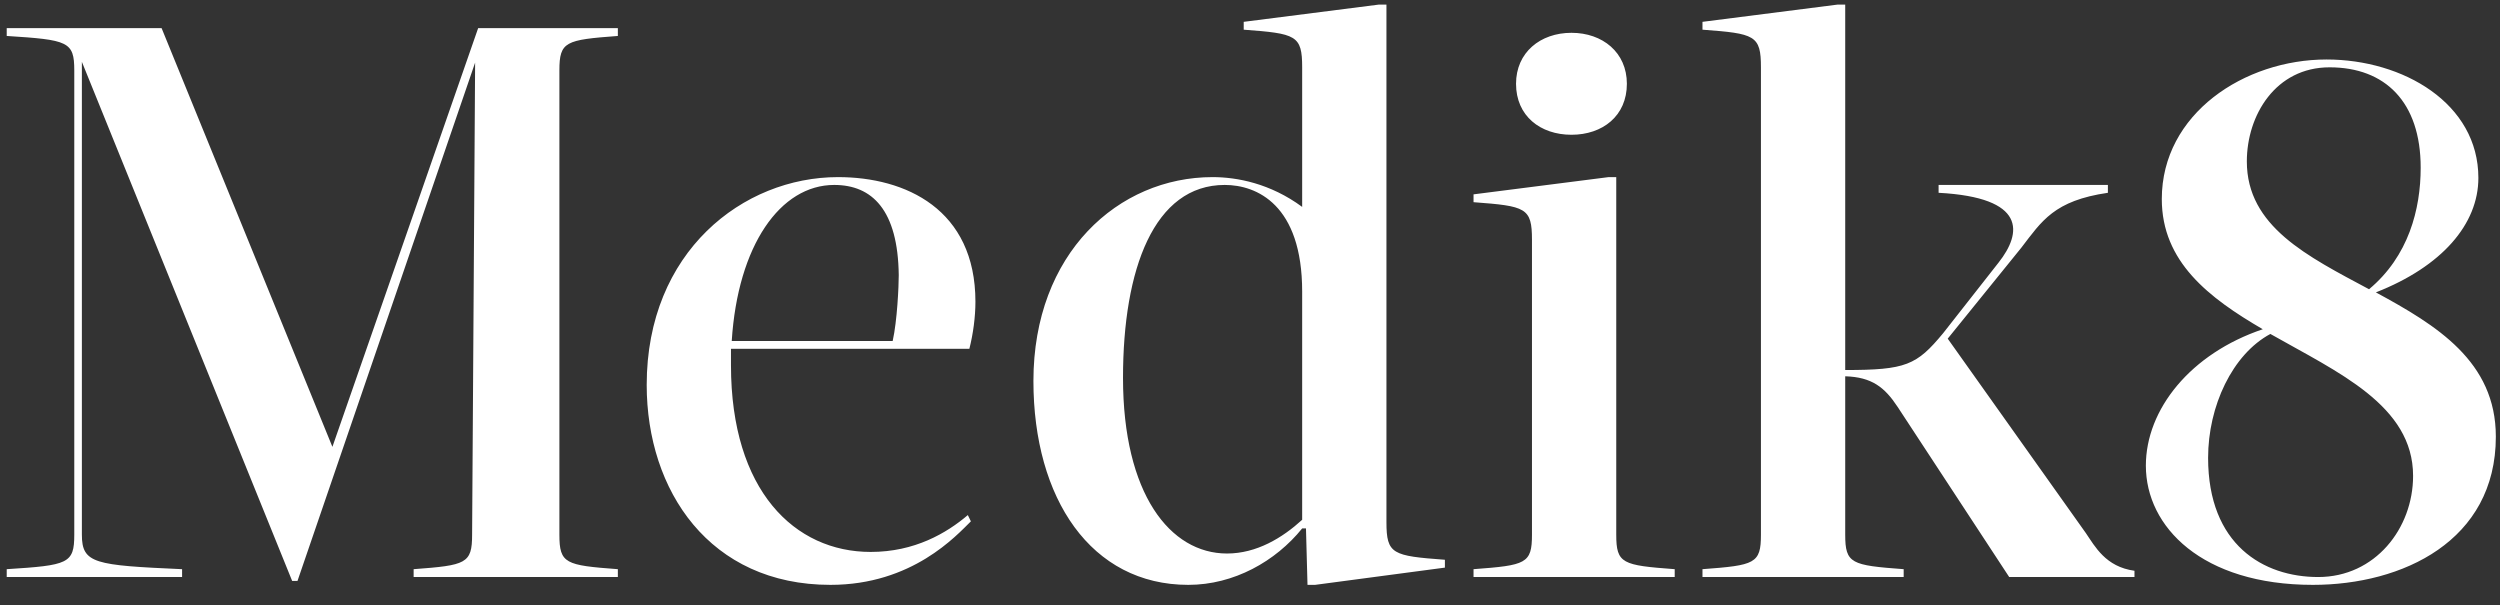 <svg width="128" height="31" viewBox="0 0 128 31" fill="none" xmlns="http://www.w3.org/2000/svg">
<rect x="0" y="0" width="128" height="31" fill="#333333" stroke="none"/>
<g clip-path="url(#clip0_579_161)">
<path d="M24.172 27.376C24.172 28.861 23.86 28.942 21.178 29.142V29.544H31.634V29.142C28.953 28.942 28.641 28.861 28.641 27.376V3.607C28.641 2.122 28.953 2.042 31.634 1.841V1.439H24.482L17.019 22.879L8.273 1.439H0.344V1.841C3.492 2.042 3.803 2.122 3.803 3.607V27.376C3.803 28.861 3.492 28.942 0.344 29.142V29.544H9.323V29.142C4.853 28.942 4.192 28.861 4.192 27.376V3.166L14.959 29.745H15.231L24.326 3.206L24.172 27.376ZM42.907 9.068C38.048 9.068 33.111 12.882 33.111 19.707C33.111 25.128 36.337 29.945 42.518 29.945C46.716 29.945 48.97 27.416 49.709 26.693L49.553 26.372C48.465 27.296 46.833 28.259 44.578 28.259C40.691 28.259 37.426 25.128 37.426 18.703V17.86H49.631C49.826 17.098 49.942 16.215 49.942 15.451C49.942 10.714 46.366 9.068 42.907 9.068ZM42.712 9.469C44.656 9.469 45.977 10.754 46.016 14.087C46.016 14.648 45.938 16.415 45.705 17.459H37.465C37.776 12.561 39.952 9.469 42.712 9.469ZM62.823 28.34C59.908 28.34 57.498 25.288 57.498 19.346C57.498 13.765 59.092 9.469 62.706 9.469C64.339 9.469 66.671 10.473 66.671 14.93V26.613C65.661 27.536 64.339 28.34 62.823 28.34ZM70.986 0.235H70.597L63.678 1.118V1.52C66.361 1.72 66.671 1.801 66.671 3.447V10.593C65.039 9.389 63.329 9.068 62.085 9.068C57.265 9.068 52.911 12.962 52.911 19.506C52.911 25.529 55.865 29.945 60.841 29.945C63.173 29.945 65.311 28.741 66.671 27.055H66.866L66.944 29.945H67.332L73.979 29.062V28.66C71.297 28.46 70.986 28.38 70.986 26.733V0.235ZM77.621 4.29C77.621 5.936 78.865 6.9 80.459 6.9C82.052 6.9 83.296 5.936 83.296 4.29C83.296 2.684 82.052 1.68 80.459 1.68C78.865 1.68 77.621 2.684 77.621 4.29ZM82.752 9.068H82.363L75.445 9.951V10.352C78.127 10.553 78.437 10.633 78.437 12.28V27.376C78.437 28.861 78.127 28.942 75.445 29.142V29.544H85.745V29.142C83.063 28.942 82.752 28.861 82.752 27.376V9.068ZM94.475 0.235H94.086L87.167 1.118V1.52C89.85 1.72 90.16 1.801 90.16 3.447V27.376C90.16 28.861 89.85 28.942 87.167 29.142V29.544H97.468V29.142C94.786 28.942 94.475 28.861 94.475 27.376V19.266C95.836 19.306 96.496 19.828 97.157 20.831L102.871 29.544H109.285V29.223C107.808 29.022 107.264 27.978 106.797 27.296L99.723 17.339L103.493 12.681C104.543 11.316 105.165 10.273 107.924 9.871V9.469H99.256V9.871C103.765 10.112 103.532 11.918 102.327 13.444L99.49 17.058C98.129 18.703 97.585 18.945 94.475 18.945V0.235ZM110.684 10.192C110.684 13.404 113.094 15.251 115.854 16.857C112.161 18.102 109.868 20.952 109.868 23.843C109.868 26.974 112.744 29.945 118.419 29.945C123.006 29.945 127.787 27.697 127.787 22.357C127.787 18.503 124.755 16.656 121.645 14.97C125.027 13.645 126.893 11.477 126.893 9.108C126.893 5.294 123.045 3.046 119.119 3.046C114.921 3.046 110.684 5.816 110.684 10.192ZM113.055 23.441C113.055 20.791 114.299 18.142 116.243 17.098C119.702 19.065 123.55 20.751 123.55 24.365C123.55 27.055 121.607 29.544 118.691 29.544C115.893 29.544 113.055 27.898 113.055 23.441ZM123.939 8.586C123.939 10.714 123.317 13.123 121.295 14.809C118.147 13.123 115.038 11.597 115.038 8.265C115.038 5.896 116.514 3.447 119.274 3.447C122.112 3.447 123.939 5.214 123.939 8.586Z" fill="white"/>
</g>
<defs>
<clipPath id="clip0_579_161">
<rect width="127.5" height="30" fill="white" transform="translate(0.344 0.235)"/>
</clipPath>
</defs>
</svg>
